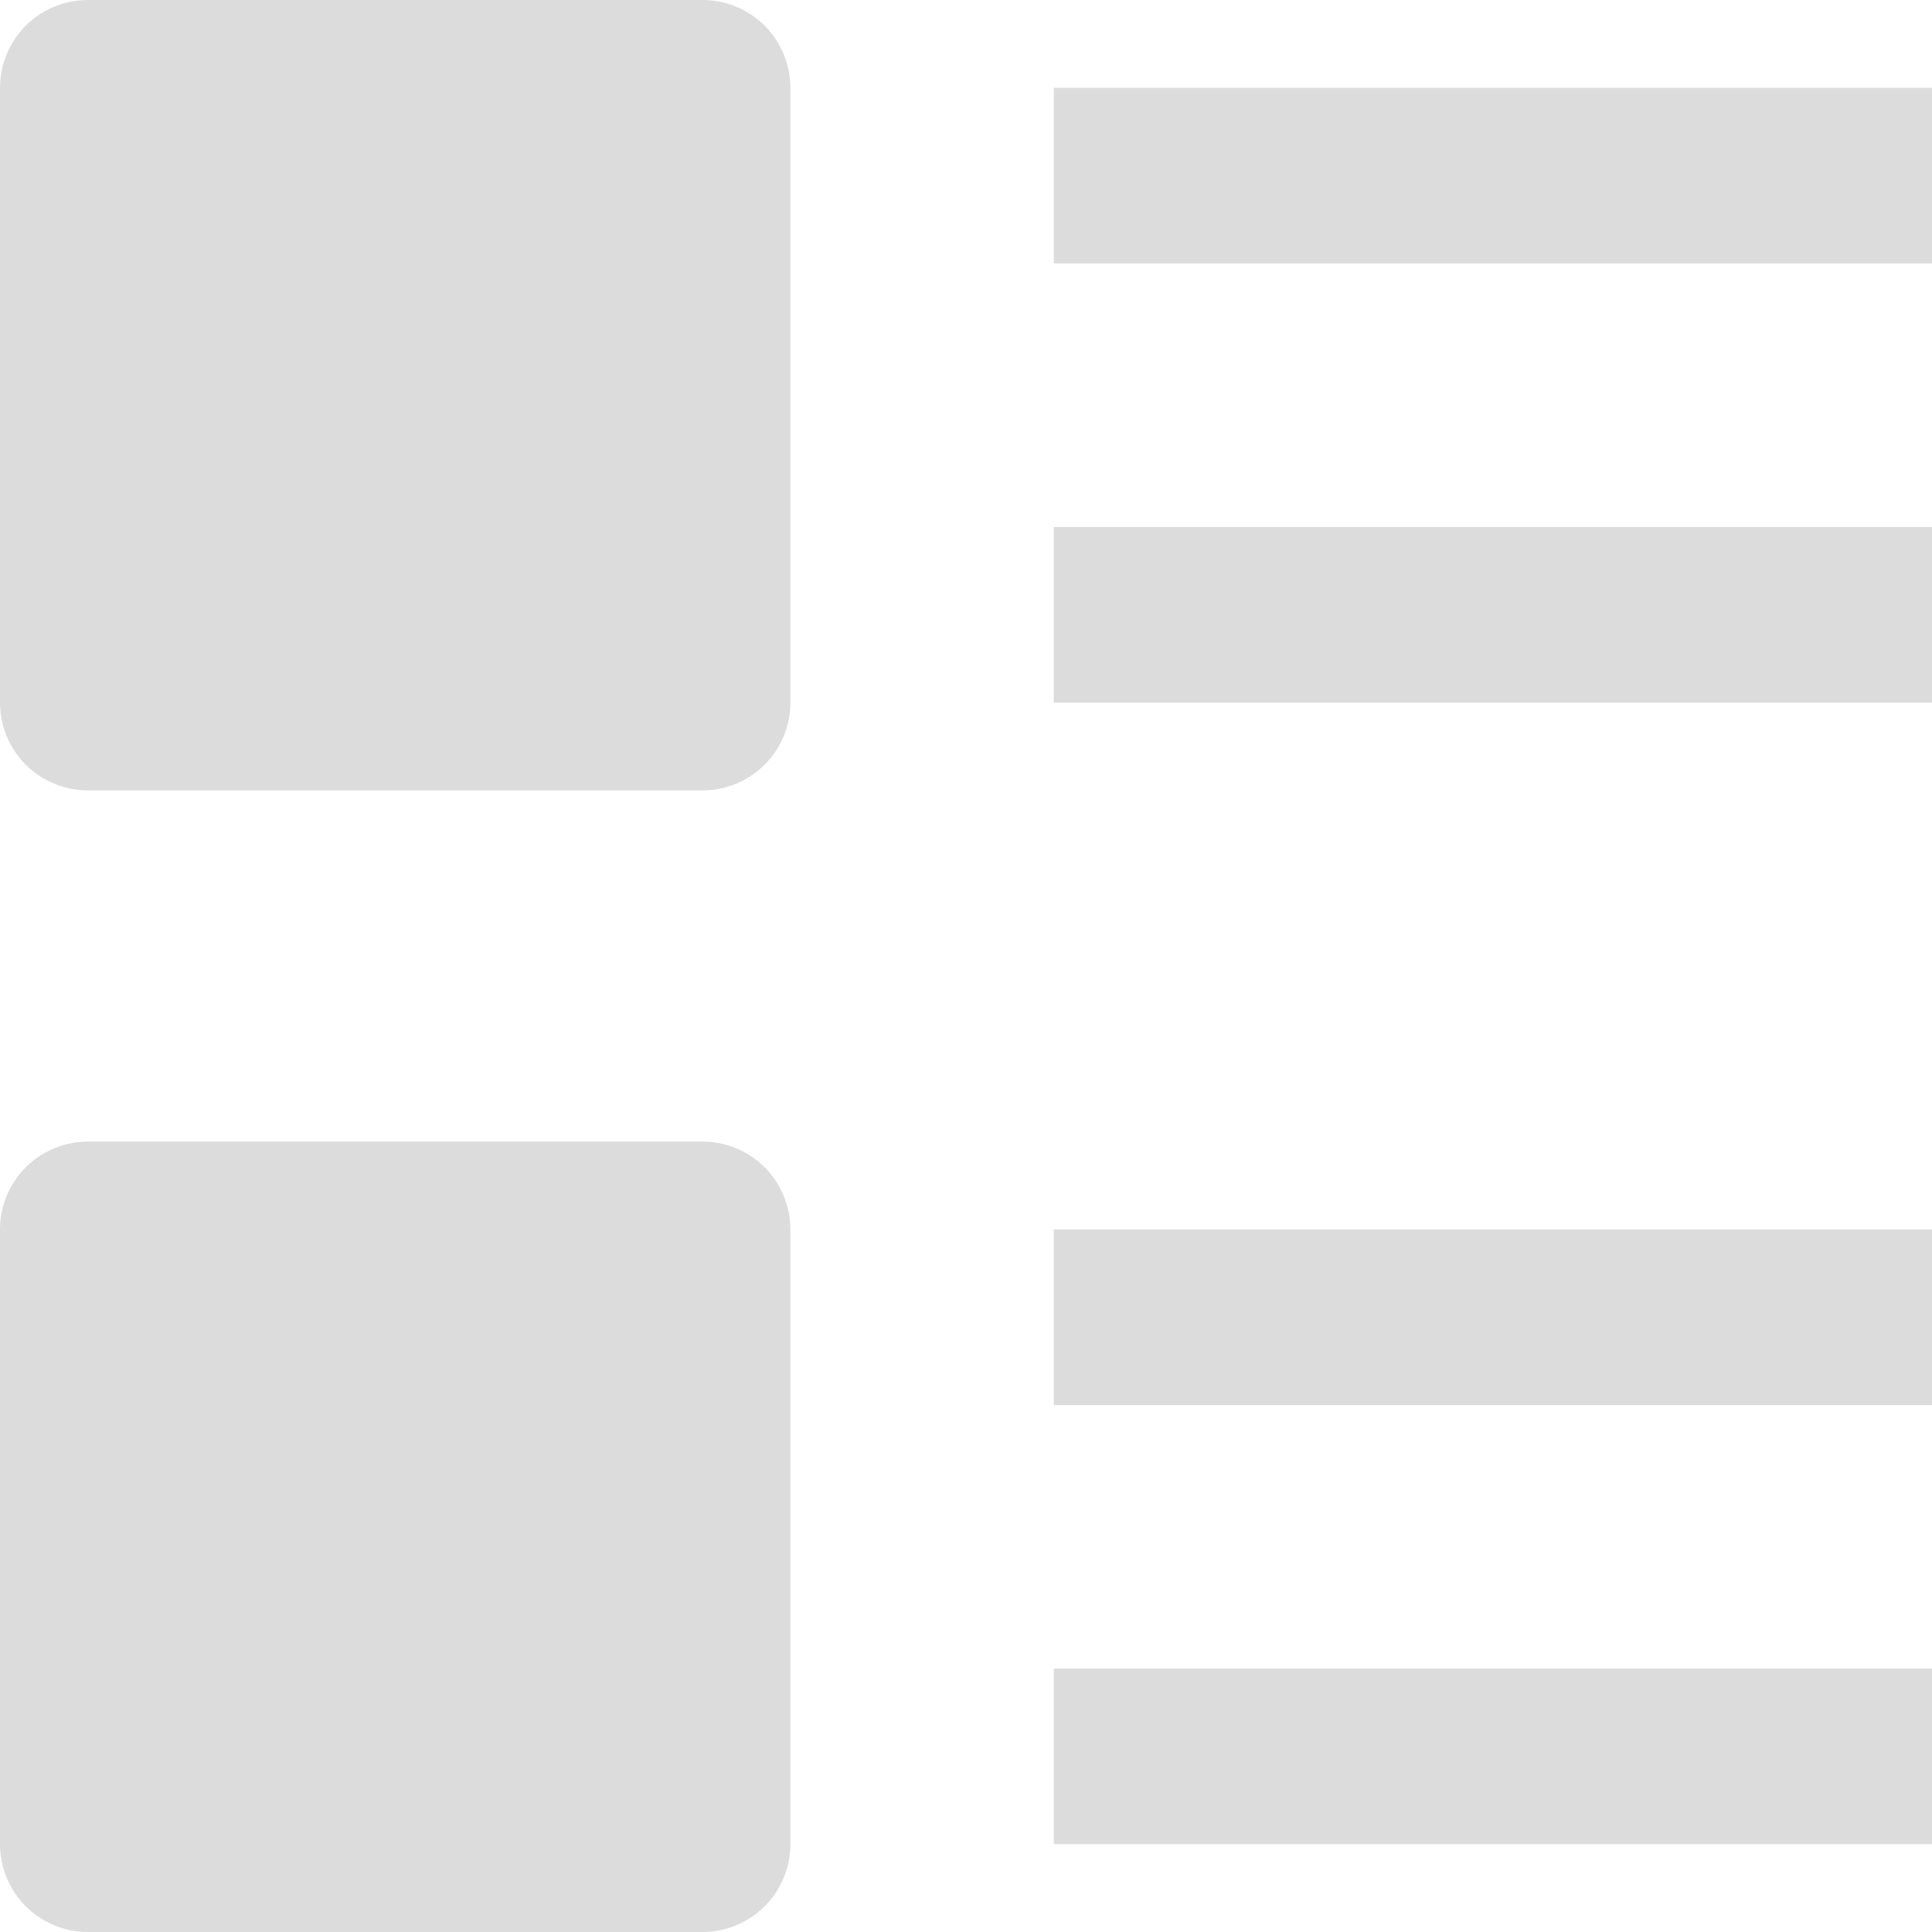 <svg width="20" height="20" viewBox="0 0 20 20" fill="none" xmlns="http://www.w3.org/2000/svg">
<path d="M7.273 8.182H0.909C0.668 8.182 0.437 8.086 0.266 7.916C0.096 7.745 0 7.514 0 7.273V0.909C0 0.668 0.096 0.437 0.266 0.266C0.437 0.096 0.668 0 0.909 0H7.273C7.514 0 7.745 0.096 7.916 0.266C8.086 0.437 8.182 0.668 8.182 0.909V7.273C8.182 7.514 8.086 7.745 7.916 7.916C7.745 8.086 7.514 8.182 7.273 8.182Z" fill="#DCDCDC"/>
<path d="M7.273 20H0.909C0.668 20 0.437 19.904 0.266 19.734C0.096 19.563 0 19.332 0 19.091V12.727C0 12.486 0.096 12.255 0.266 12.084C0.437 11.914 0.668 11.818 0.909 11.818H7.273C7.514 11.818 7.745 11.914 7.916 12.084C8.086 12.255 8.182 12.486 8.182 12.727V19.091C8.182 19.332 8.086 19.563 7.916 19.734C7.745 19.904 7.514 20 7.273 20Z" fill="#DCDCDC"/>
<path d="M20 0.909H10.909V2.727H20V0.909Z" fill="#DCDCDC"/>
<path d="M20 5.455H10.909V7.273H20V5.455Z" fill="#DCDCDC"/>
<path d="M20 12.727H10.909V14.546H20V12.727Z" fill="#DCDCDC"/>
<path d="M20 17.273H10.909V19.091H20V17.273Z" fill="#DCDCDC"/>
</svg>
